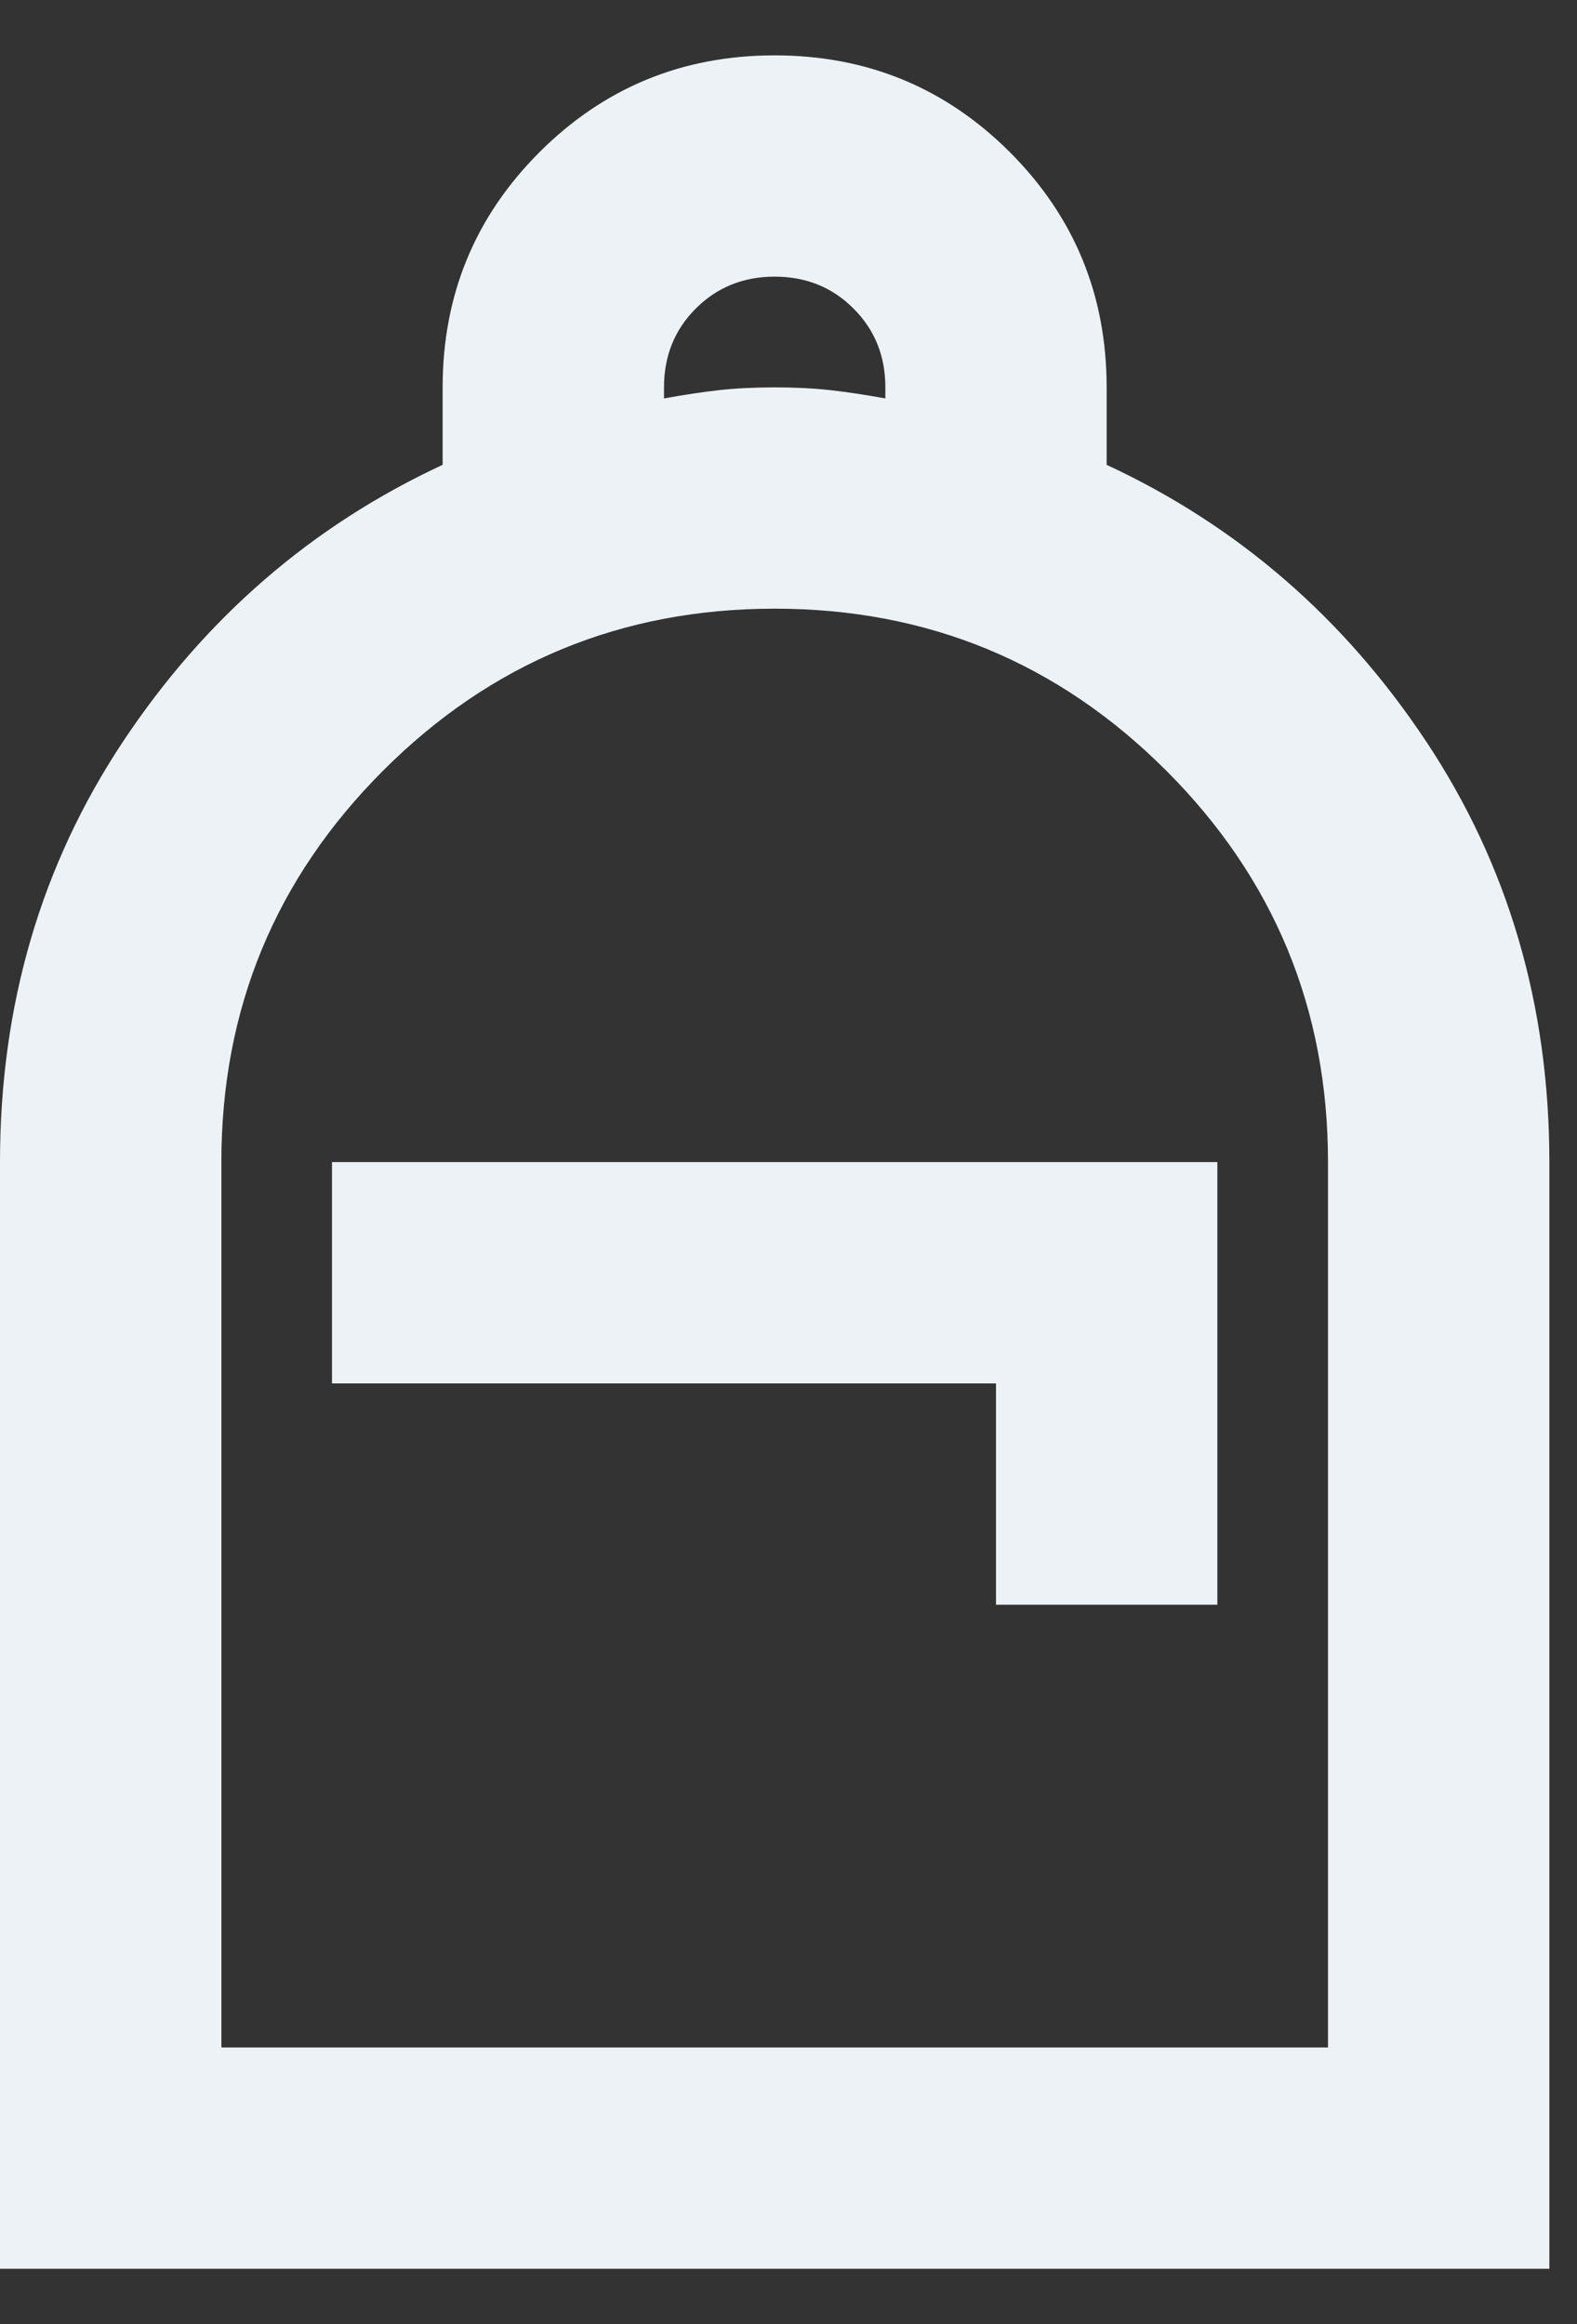 <svg width="19" height="28" viewBox="0 0 19 28" fill="none" xmlns="http://www.w3.org/2000/svg">
<rect x="0" y="0" width="19" height="28" fill="#333333" stroke="none"/>
<path d="M0 27.333V14C0 12.111 0.494 10.422 1.483 8.933C2.472 7.444 3.756 6.333 5.333 5.6V4.667C5.333 3.556 5.722 2.611 6.5 1.833C7.278 1.056 8.222 0.667 9.333 0.667C10.444 0.667 11.389 1.056 12.167 1.833C12.944 2.611 13.333 3.556 13.333 4.667V5.6C14.911 6.333 16.194 7.444 17.183 8.933C18.172 10.422 18.667 12.111 18.667 14V27.333H0ZM2.667 24.667H16V14C16 12.156 15.35 10.583 14.05 9.283C12.75 7.983 11.178 7.333 9.333 7.333C7.489 7.333 5.917 7.983 4.617 9.283C3.317 10.583 2.667 12.156 2.667 14V24.667ZM4 16.667H12V19.333H14.667V14H4V16.667ZM8 4.8C8.244 4.756 8.467 4.722 8.667 4.7C8.867 4.678 9.089 4.667 9.333 4.667C9.578 4.667 9.8 4.678 10 4.7C10.2 4.722 10.422 4.756 10.667 4.8V4.667C10.667 4.289 10.539 3.972 10.283 3.717C10.028 3.461 9.711 3.333 9.333 3.333C8.956 3.333 8.639 3.461 8.383 3.717C8.128 3.972 8 4.289 8 4.667V4.8Z" fill="#ECF2F5"/>
</svg>

